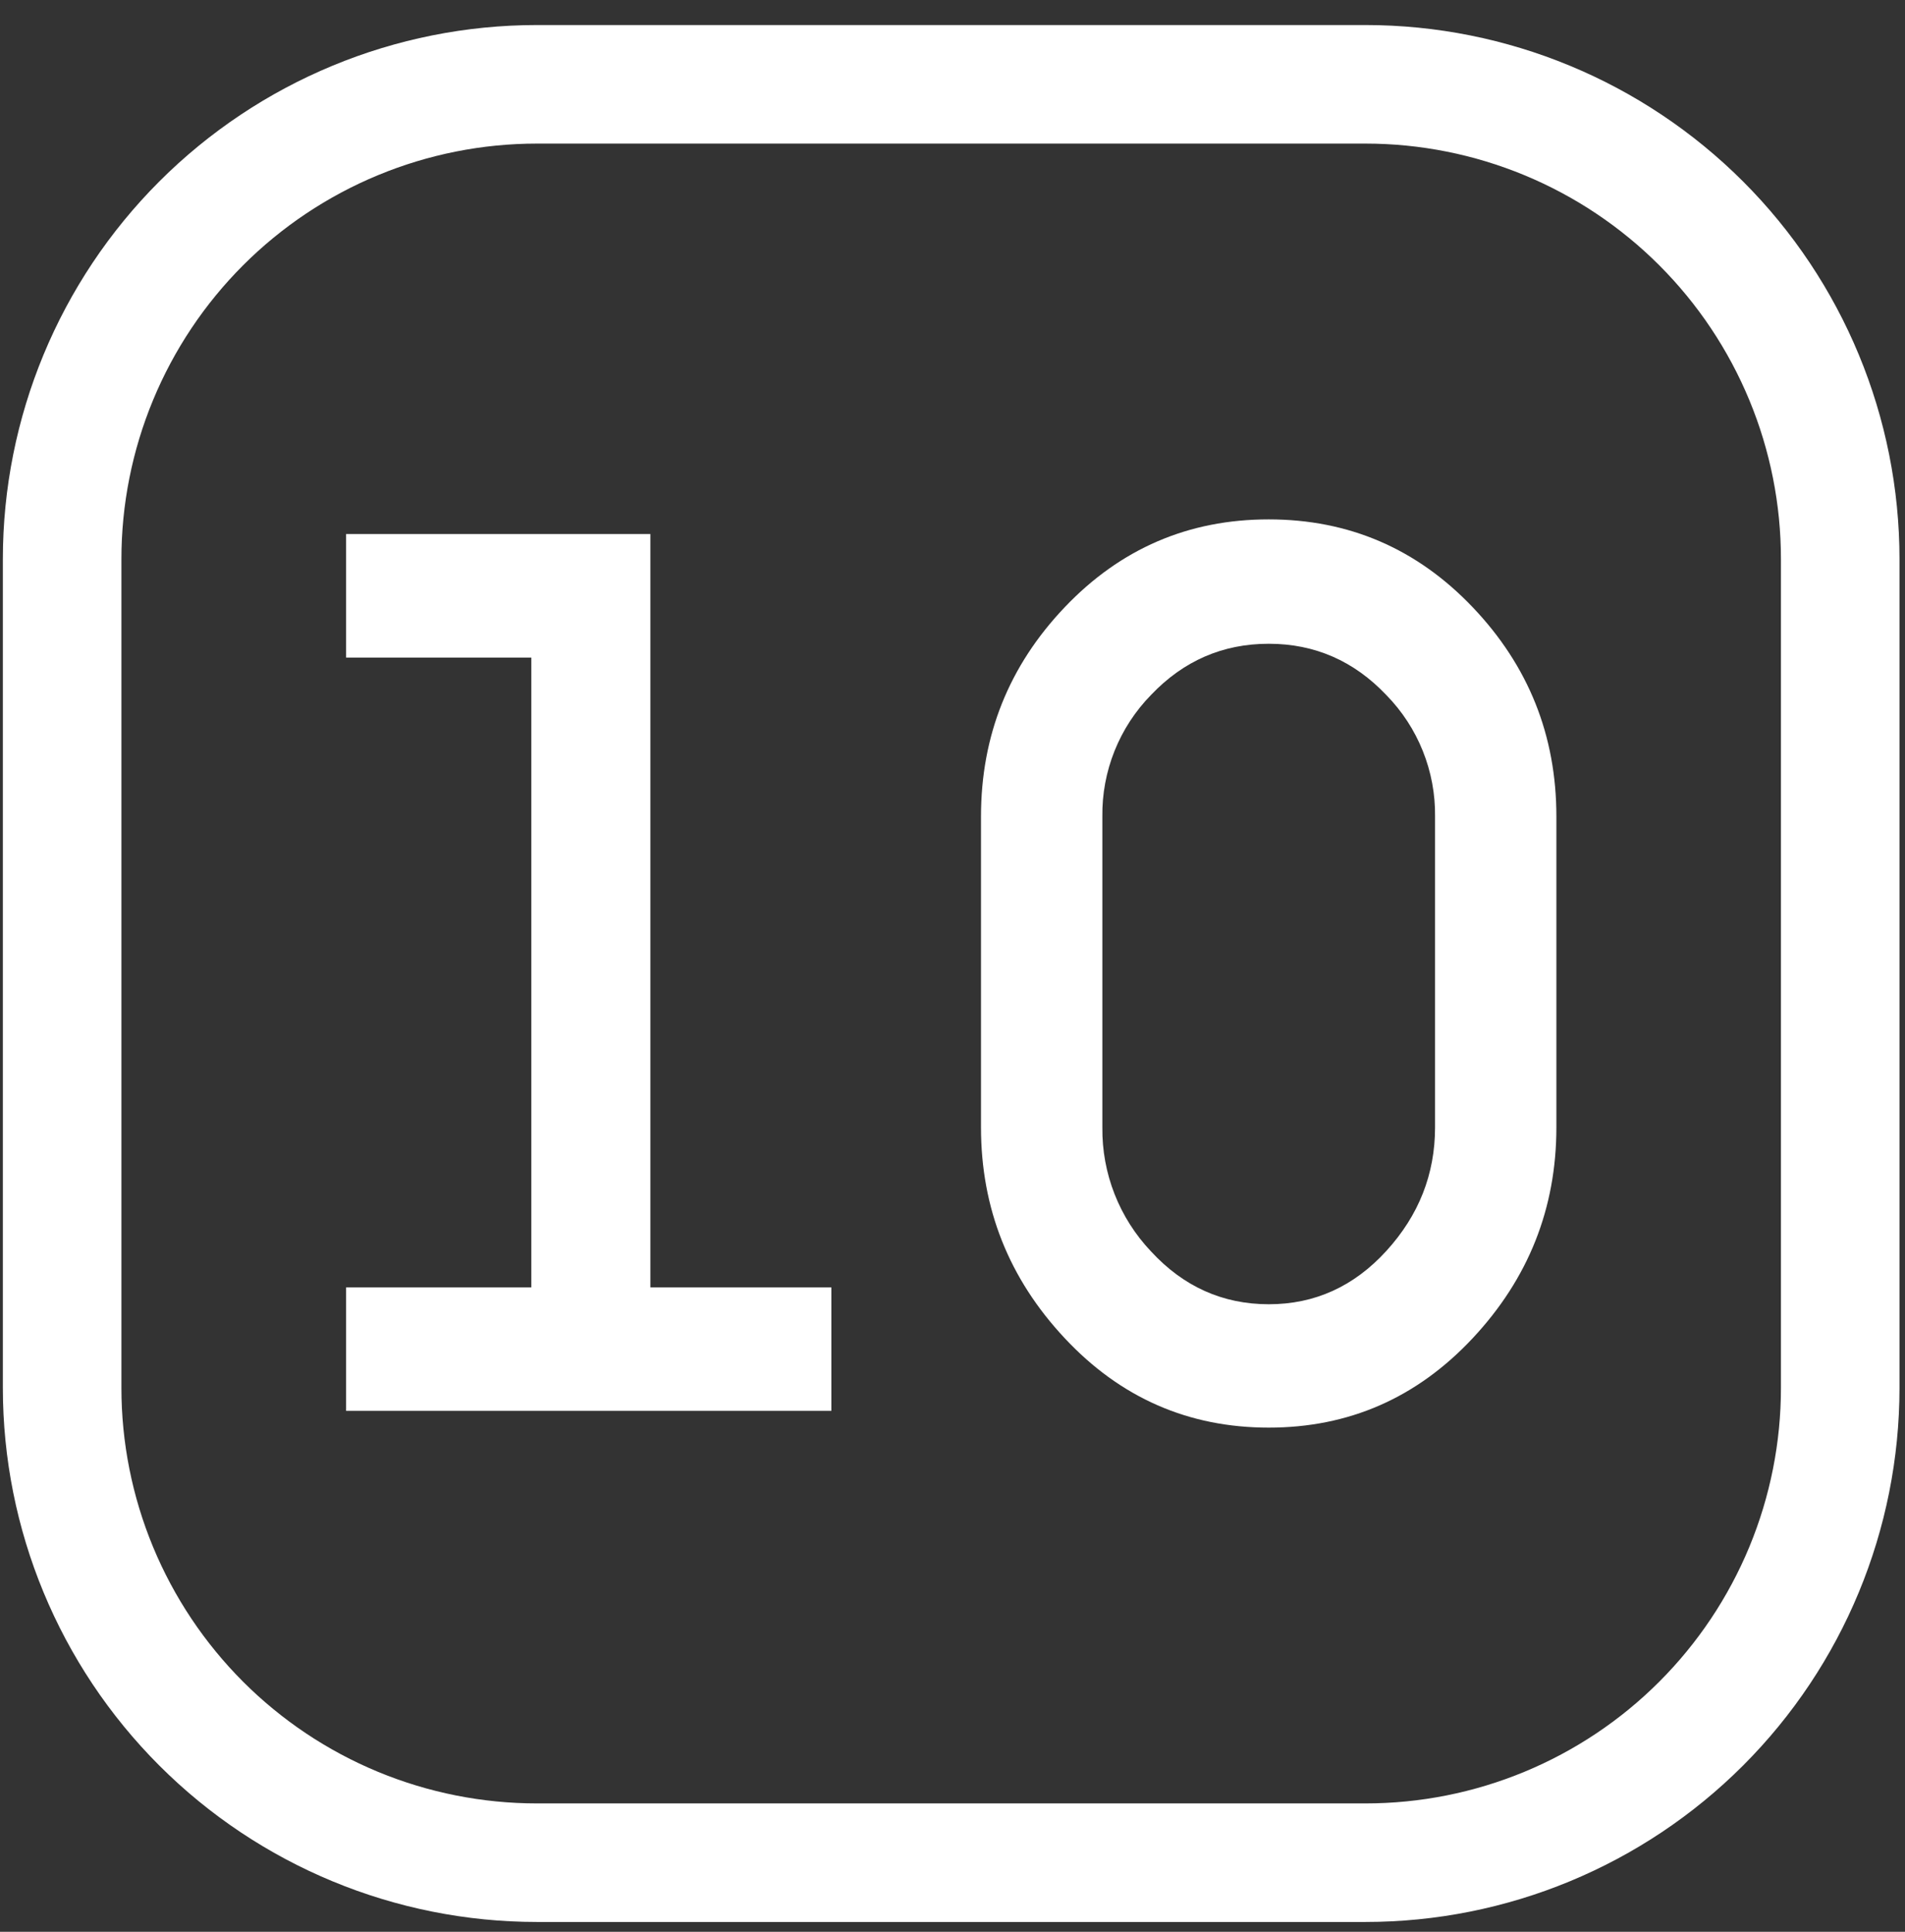<svg width="72" height="73" viewBox="0 0 72 73" fill="none" xmlns="http://www.w3.org/2000/svg">
<rect x="0" y="0" width="72" height="73" fill="#333333" stroke="none"/>
<path d="M51.607 5.426C53.669 5.426 55.712 5.832 57.617 6.621C59.523 7.41 61.254 8.567 62.712 10.025C64.171 11.484 65.327 13.215 66.117 15.121C66.906 17.026 67.312 19.068 67.311 21.131V52.444C67.312 54.507 66.906 56.549 66.117 58.455C65.327 60.36 64.171 62.091 62.712 63.55C61.254 65.008 59.523 66.165 57.617 66.954C55.712 67.743 53.669 68.149 51.607 68.149H20.293C18.231 68.149 16.189 67.743 14.283 66.954C12.378 66.165 10.646 65.008 9.188 63.55C7.73 62.091 6.573 60.36 5.784 58.455C4.995 56.549 4.588 54.507 4.589 52.444V21.131C4.588 19.068 4.995 17.026 5.784 15.121C6.573 13.215 7.73 11.484 9.188 10.025C10.646 8.567 12.378 7.41 14.283 6.621C16.189 5.832 18.231 5.426 20.293 5.426H51.607ZM51.607 0.946H20.293C14.94 0.946 9.806 3.073 6.02 6.858C2.235 10.643 0.108 15.777 0.108 21.131L0.108 52.444C0.108 57.798 2.235 62.932 6.02 66.717C9.806 70.503 14.94 72.629 20.293 72.629H51.607C56.96 72.629 62.094 70.503 65.88 66.717C69.665 62.932 71.792 57.798 71.792 52.444V21.131C71.792 15.777 69.665 10.643 65.88 6.858C62.094 3.073 56.96 0.946 51.607 0.946Z" fill="white"/>
<path d="M31.422 53.315H13.081V48.65H20.082V24.849H13.081V20.18H24.581V48.65H31.422V53.315Z" fill="white"/>
<path d="M37.077 42.601V30.857C37.077 27.799 38.131 25.163 40.24 22.948C42.348 20.733 44.919 19.626 47.952 19.627C50.982 19.627 53.552 20.734 55.662 22.948C57.771 25.162 58.825 27.798 58.824 30.857V42.601C58.824 45.658 57.77 48.314 55.662 50.568C53.553 52.822 50.983 53.949 47.952 53.948C44.919 53.948 42.348 52.822 40.24 50.568C38.131 48.315 37.077 45.659 37.077 42.601ZM41.664 30.857V42.601C41.643 44.343 42.303 46.024 43.502 47.288C44.728 48.619 46.212 49.285 47.952 49.286C49.691 49.287 51.174 48.614 52.4 47.268C53.625 45.924 54.238 44.369 54.238 42.603V30.857C54.249 30.009 54.092 29.167 53.776 28.38C53.461 27.592 52.993 26.875 52.4 26.269C51.173 24.974 49.69 24.327 47.952 24.327C46.213 24.327 44.729 24.972 43.502 26.263C42.908 26.87 42.44 27.588 42.124 28.377C41.809 29.165 41.652 30.008 41.664 30.857Z" fill="white"/>
</svg>
